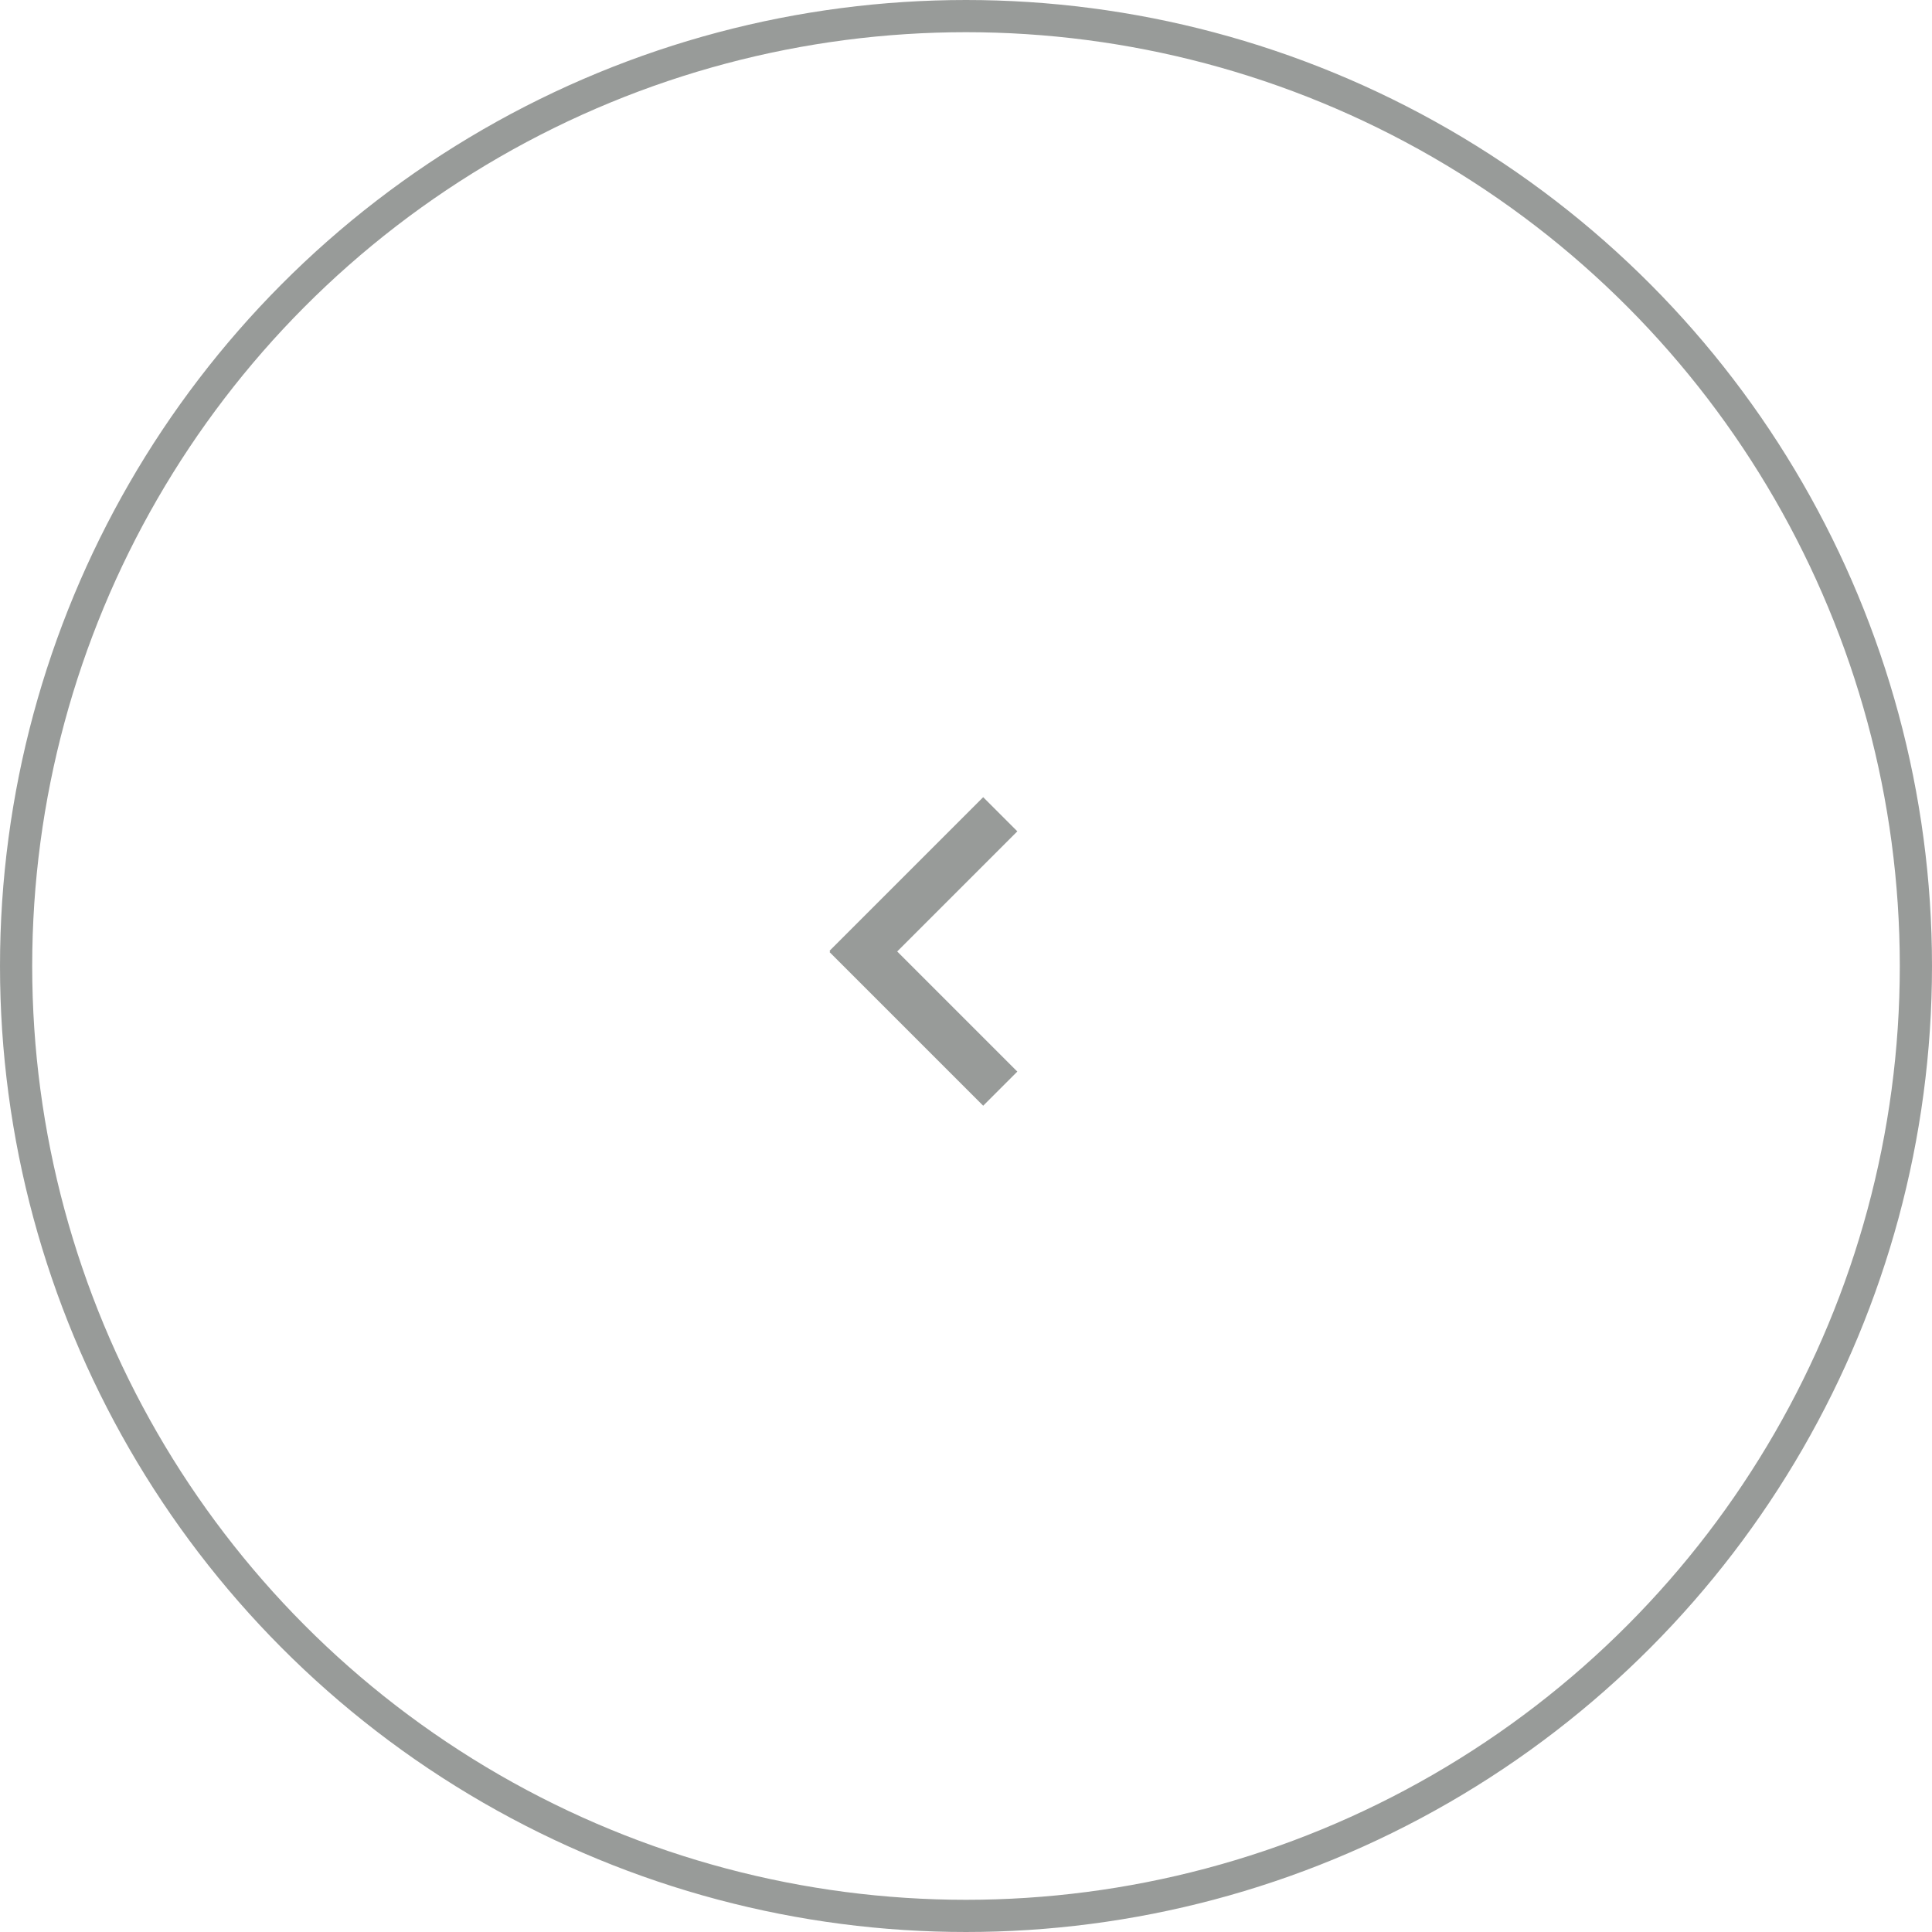 <?xml version="1.0" encoding="UTF-8"?> <svg xmlns="http://www.w3.org/2000/svg" width="60" height="60" viewBox="0 0 60 60" fill="none"><g opacity="0.5"><circle cx="30" cy="30" r="29.5" transform="matrix(-1 0 0 1 60 0)" stroke="#323834"></circle><rect width="6.748" height="1.5" transform="matrix(-0.707 -0.707 -0.707 0.707 31.594 33.279)" fill="#323834"></rect><rect x="25.762" y="29.529" width="6.748" height="1.5" transform="rotate(-45 25.762 29.529)" fill="#323834"></rect></g></svg> 